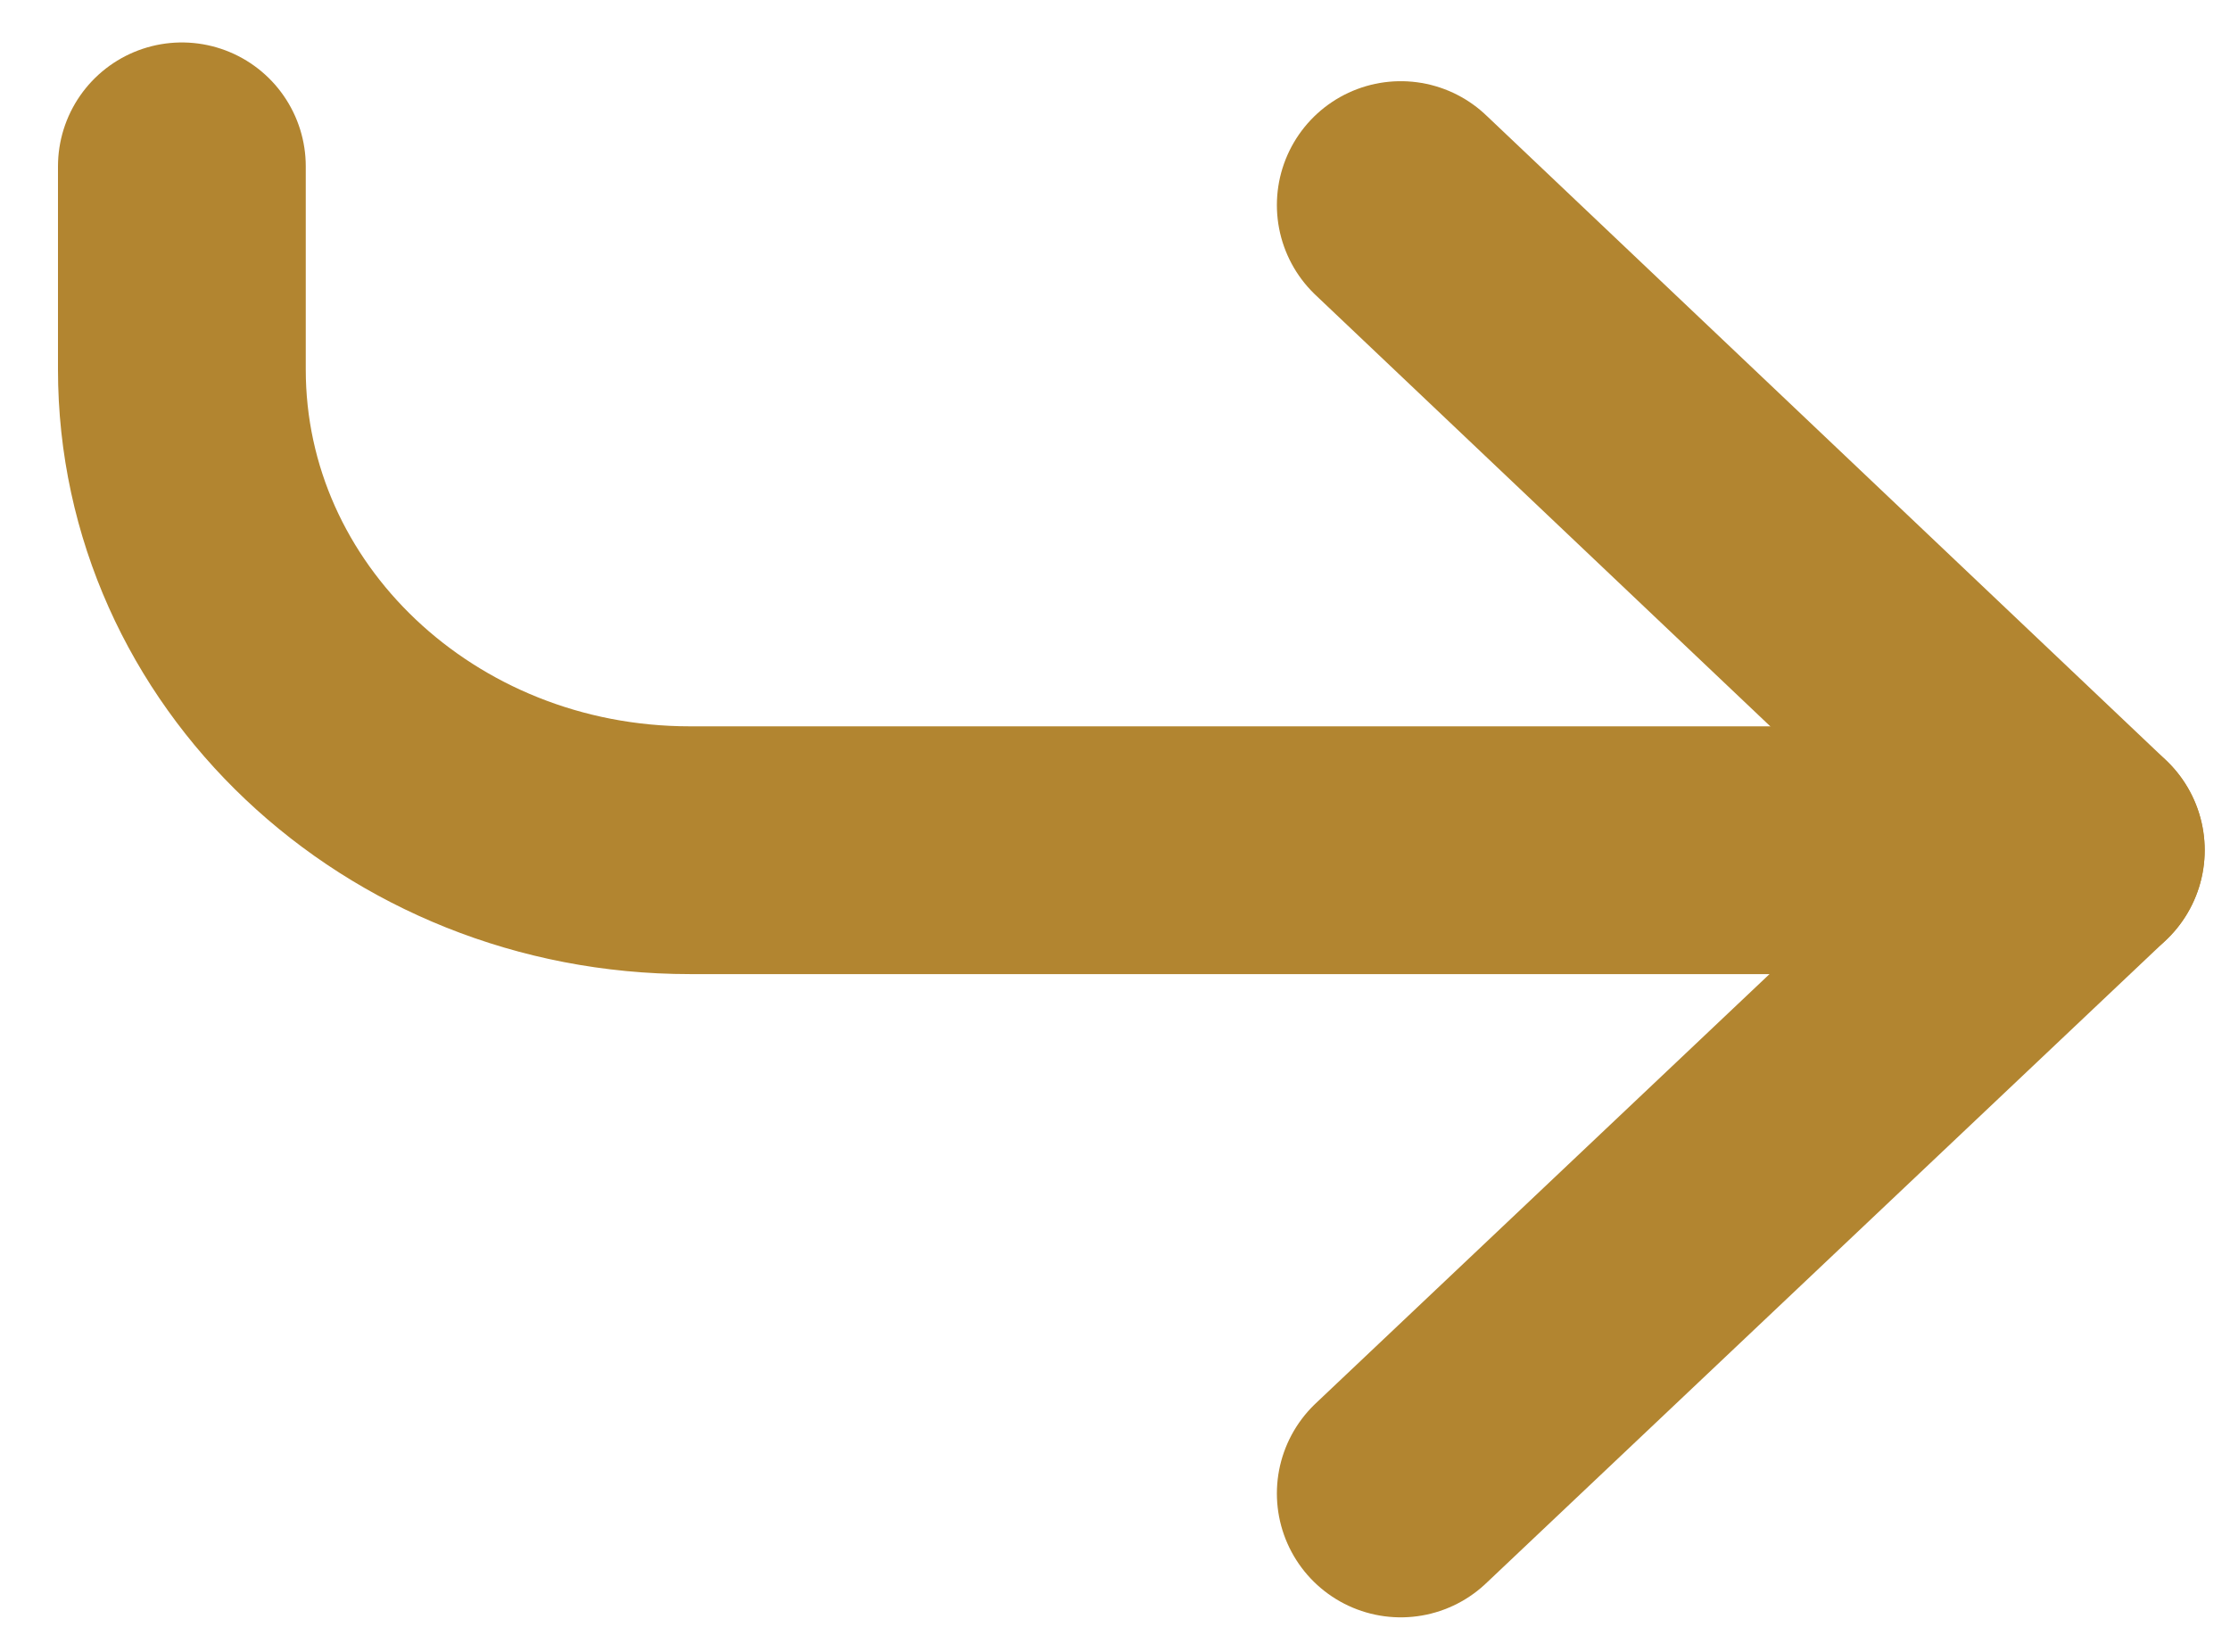<svg width="27" height="20" viewBox="0 0 27 20" fill="none" xmlns="http://www.w3.org/2000/svg">
<g clip-path="url(#clip0_12_475)">
<path d="M25.193 10.294H8.354C4.954 10.294 2.202 7.69 2.202 4.474L2.202 2.014" stroke="#B28530" stroke-width="3" stroke-linecap="round" stroke-linejoin="round"/>
<path d="M16.96 2.483L25.194 10.293L16.96 18.082" stroke="#B28530" stroke-width="3" stroke-linecap="round" stroke-linejoin="round"/>
</g>
<defs>
<clipPath id="clip0_12_475">
<rect width="27" height="20" fill="white"/>
</clipPath>
</defs>
</svg>
